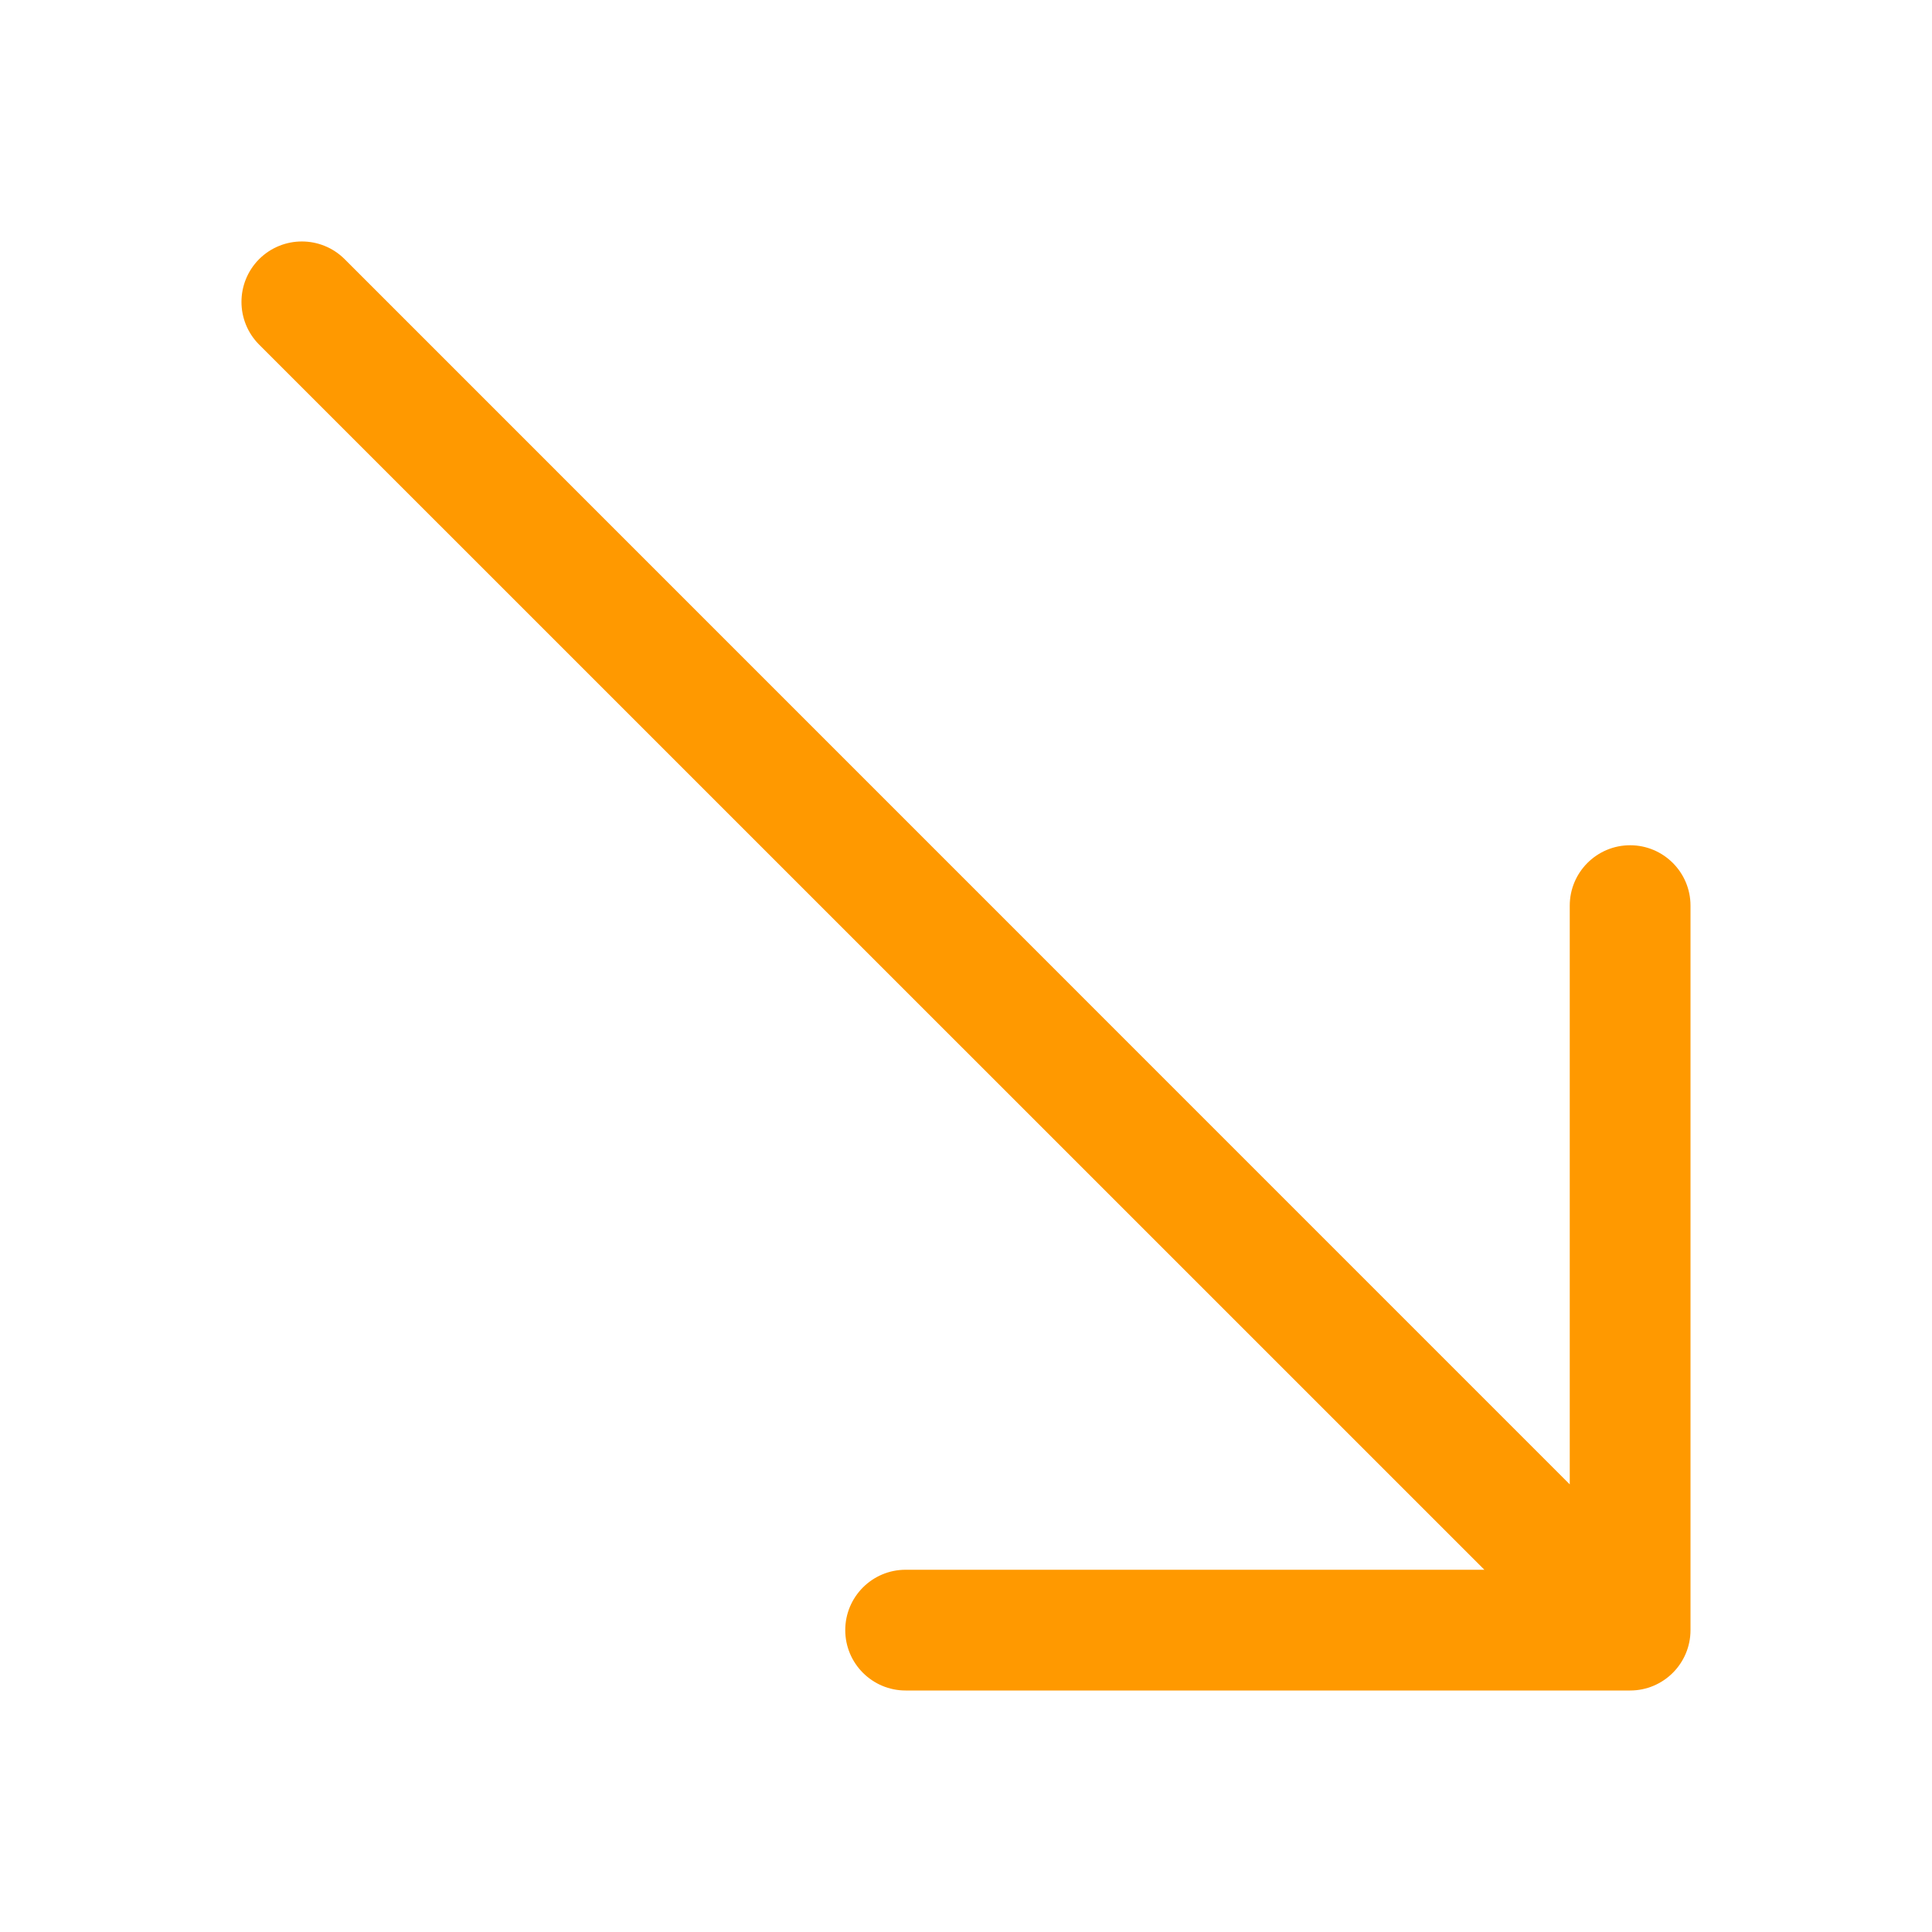 <svg width="16" height="16" viewBox="0 0 16 16" fill="none" xmlns="http://www.w3.org/2000/svg"><path fill-rule="evenodd" clip-rule="evenodd" d="M14 13.5C14 13.776 13.776 14 13.5 14H7.5C7.224 14 7 13.776 7 13.5C7 13.224 7.224 13 7.5 13H12.293L2.146 2.854C1.951 2.658 1.951 2.342 2.146 2.146C2.342 1.951 2.658 1.951 2.854 2.146L13 12.293V7.5C13 7.224 13.224 7 13.5 7C13.776 7 14 7.224 14 7.5V13.5Z" fill="#FF9900"/></svg>
